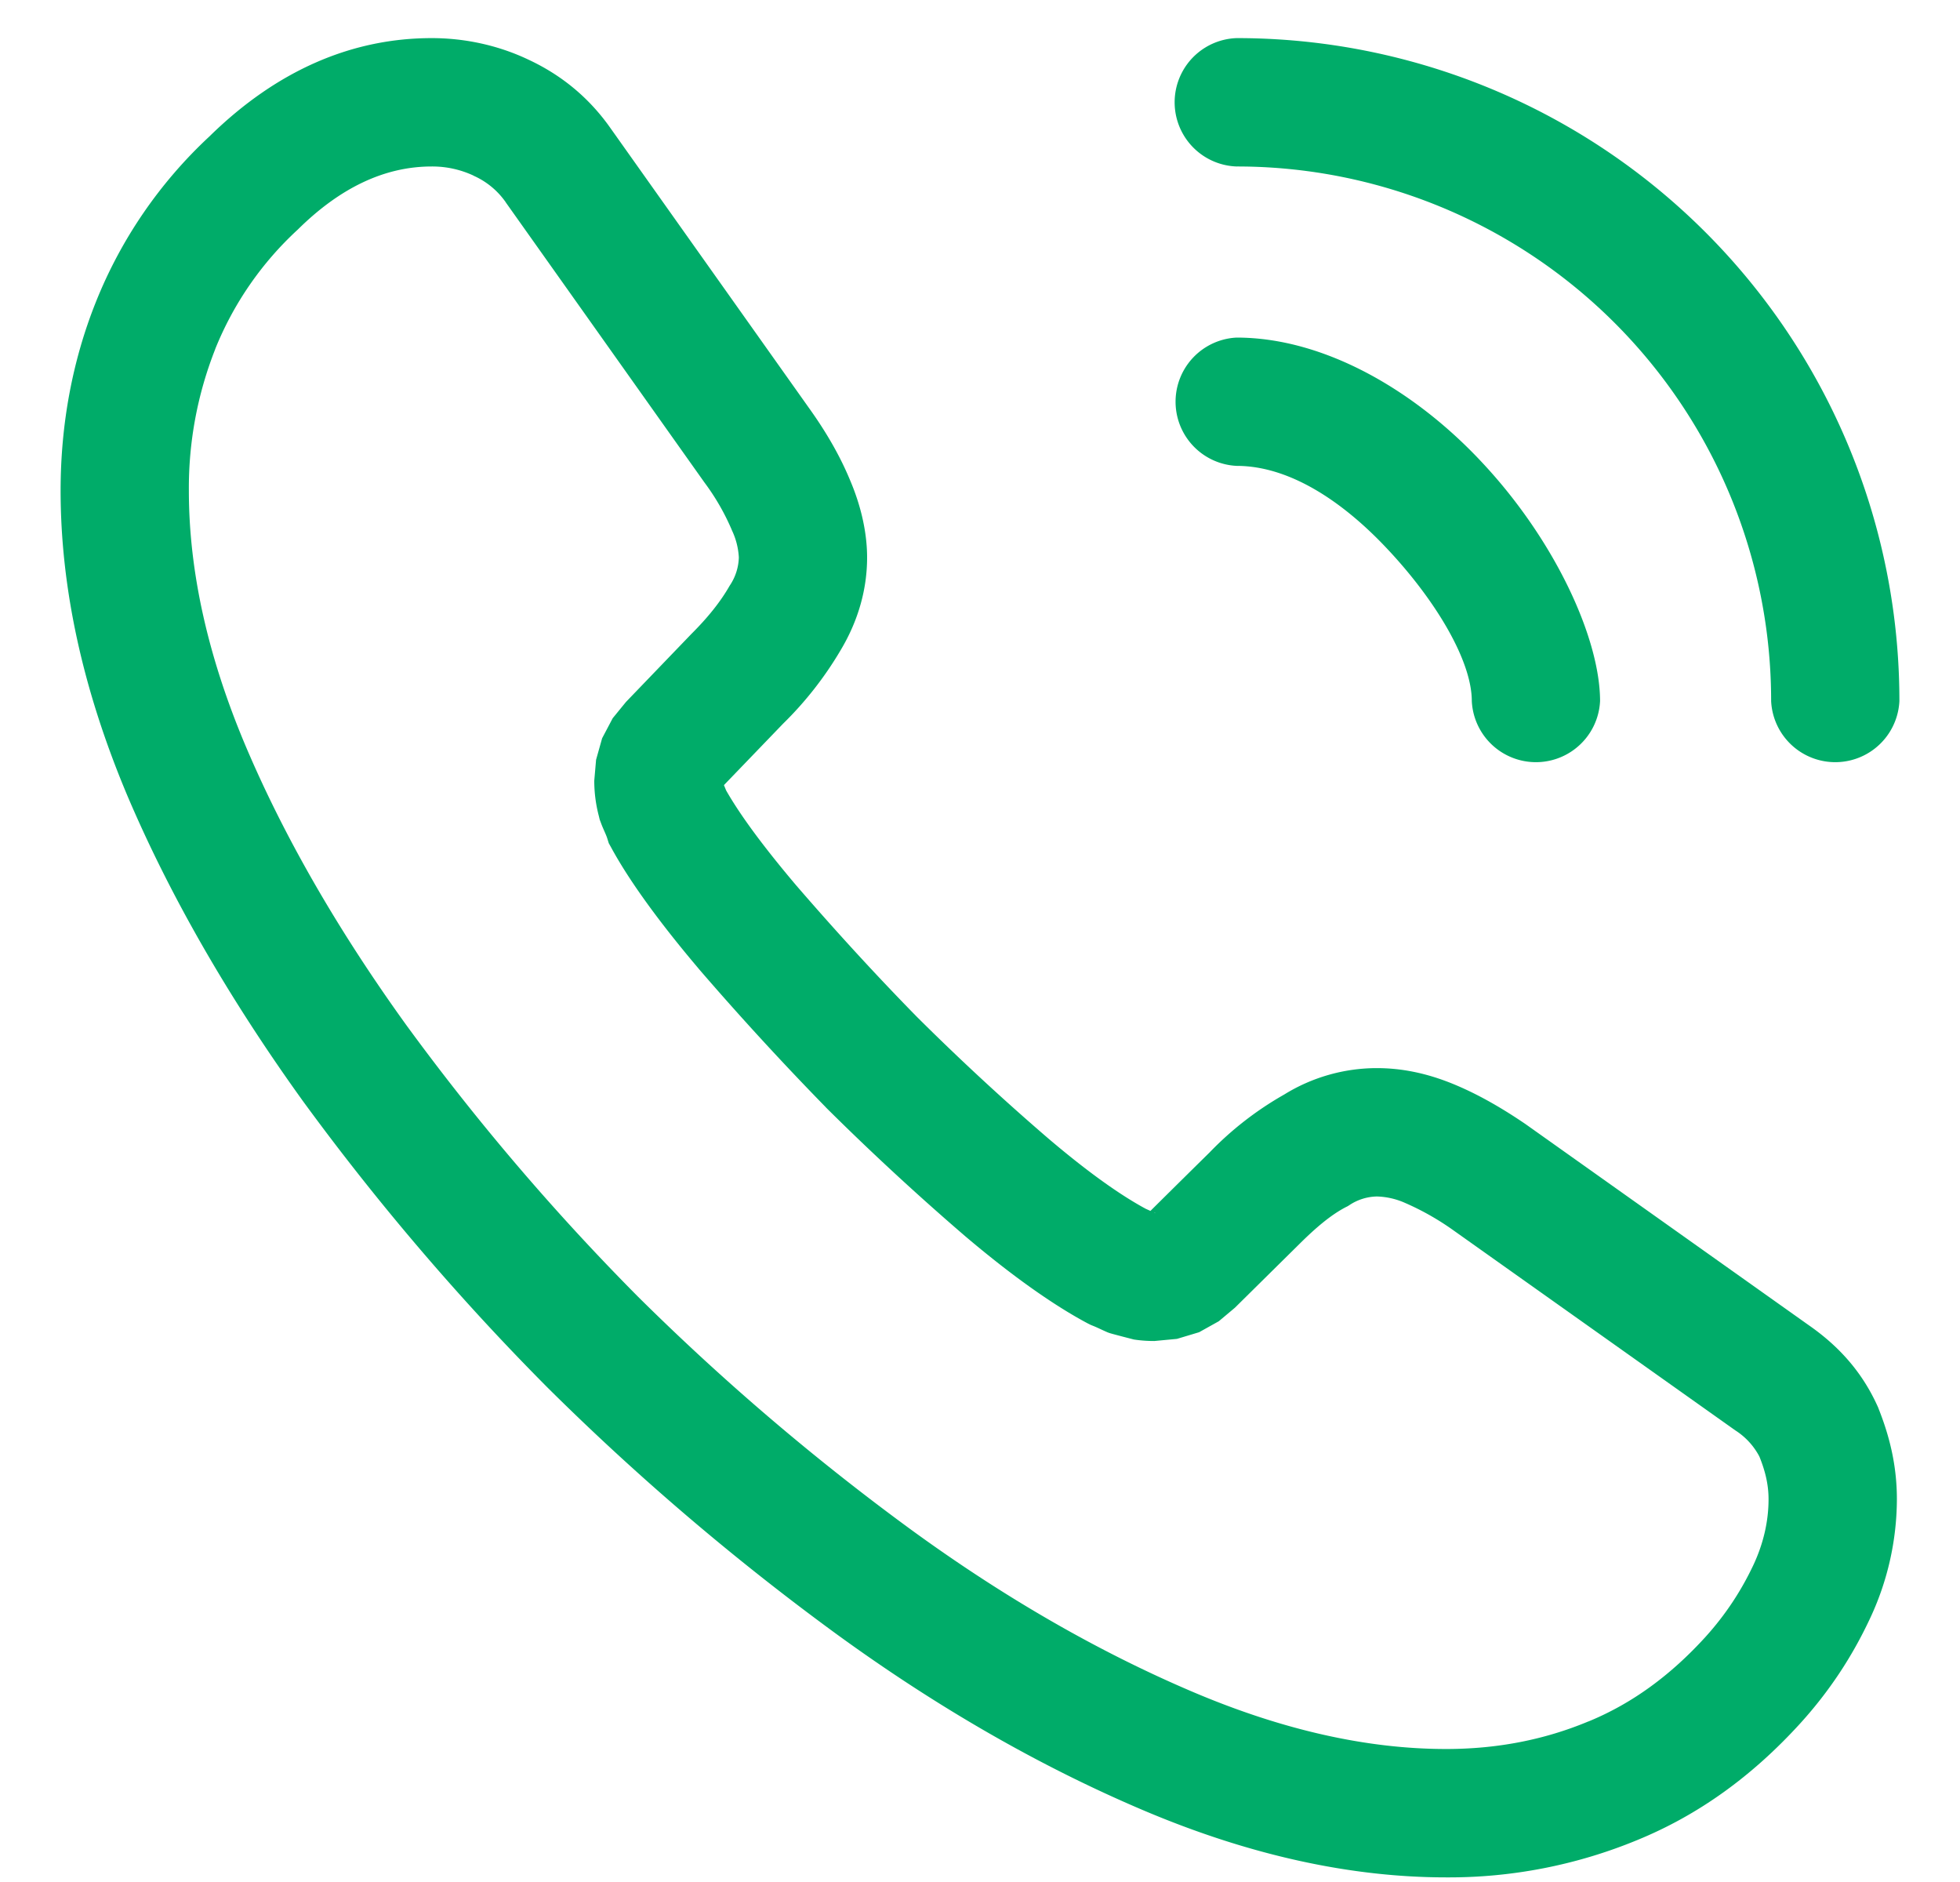 <svg xmlns="http://www.w3.org/2000/svg" width="25" height="24" fill="none" viewBox="0 0 25 24"><path fill="#00AC69" fill-rule="evenodd" d="m9.234 10.012.028.068c.181.318.48.722.893 1.21.477.552.987 1.113 1.539 1.676a31.435 31.435 0 0 0 1.684 1.558c.495.42.906.713 1.236.891l.06.027c.203-.202.746-.738.75-.741a4.19 4.19 0 0 1 .956-.743 2.247 2.247 0 0 1 1.182-.337c.303 0 .624.059.975.203.287.118.588.284.92.51l3.616 2.567c.418.291.7.635.884 1.05l.005.014c.147.37.233.74.233 1.154a3.6 3.6 0 0 1-.352 1.54c-.218.462-.502.9-.875 1.312-.622.685-1.31 1.177-2.084 1.494a6.288 6.288 0 0 1-2.439.476c-1.212 0-2.51-.28-3.877-.862-1.308-.557-2.617-1.307-3.914-2.252a32.181 32.181 0 0 1-3.674-3.136l-.003-.003a31.752 31.752 0 0 1-3.125-3.663l-.002-.003c-.931-1.296-1.68-2.593-2.227-3.879-.57-1.354-.85-2.65-.85-3.886 0-.847.151-1.658.45-2.406A5.84 5.84 0 0 1 2.671 1.74C3.54.887 4.5.486 5.507.486c.426 0 .851.093 1.232.274.408.19.768.474 1.052.88l2.53 3.566c.235.328.404.632.524.923.143.337.215.675.215.98 0 .4-.11.804-.341 1.188a4.524 4.524 0 0 1-.731.932l-.754.783Zm6.517 6.665-.205.172-.251.14-.283.085-.287.027a1.71 1.71 0 0 1-.262-.019s-.297-.076-.315-.084l-.017-.006c-.07-.03-.129-.06-.178-.08l-.04-.016-.04-.02c-.408-.217-.928-.575-1.553-1.104a33.57 33.57 0 0 1-1.784-1.648l-.005-.006a38.537 38.537 0 0 1-1.62-1.765l-.002-.003c-.527-.622-.894-1.139-1.109-1.534l-.035-.063-.022-.07c-.02-.057-.05-.113-.078-.189l-.016-.043-.011-.046a1.764 1.764 0 0 1-.058-.45l.023-.266.077-.274.135-.256.169-.207.834-.867.006-.006c.203-.203.366-.404.483-.61l.008-.012a.675.675 0 0 0 .109-.349.923.923 0 0 0-.09-.349l-.002-.006a2.942 2.942 0 0 0-.345-.598L6.452 2.582l-.002-.004a.989.989 0 0 0-.407-.336l-.006-.004a1.244 1.244 0 0 0-.53-.115c-.606 0-1.17.275-1.7.796l-.007.007a4.202 4.202 0 0 0-1.056 1.528v.002a4.814 4.814 0 0 0-.335 1.801c0 1.034.244 2.117.721 3.249.5 1.18 1.191 2.37 2.048 3.56a30.199 30.199 0 0 0 2.958 3.468 30.595 30.595 0 0 0 3.482 2.971c1.19.867 2.39 1.557 3.592 2.069 1.142.486 2.223.73 3.235.73.652 0 1.256-.118 1.816-.352h.002c.556-.229 1.046-.588 1.493-1.08.259-.287.456-.591.608-.913.13-.277.194-.562.194-.84 0-.19-.043-.362-.117-.545a.883.883 0 0 0-.308-.334l-3.608-2.56a3.389 3.389 0 0 0-.608-.342.944.944 0 0 0-.355-.08.655.655 0 0 0-.35.11l-.022.014-.024.012c-.189.098-.38.26-.587.465l-.828.818Zm-1.029-1.213.015.008c-.003-.003-.006-.008-.012-.008h-.003Zm5.687-6.523a.819.819 0 0 1-1.636 0c0-.514-.456-1.274-1.056-1.918l-.002-.002c-.54-.582-1.233-1.08-1.942-1.08a.819.819 0 0 1 0-1.636c1.124 0 2.284.68 3.14 1.602.928.994 1.496 2.24 1.496 3.034Zm3.818 0a.819.819 0 0 1-1.636 0 6.813 6.813 0 0 0-6.818-6.818.819.819 0 0 1 0-1.637 8.449 8.449 0 0 1 8.454 8.455Z" clip-rule="evenodd"></path></svg>